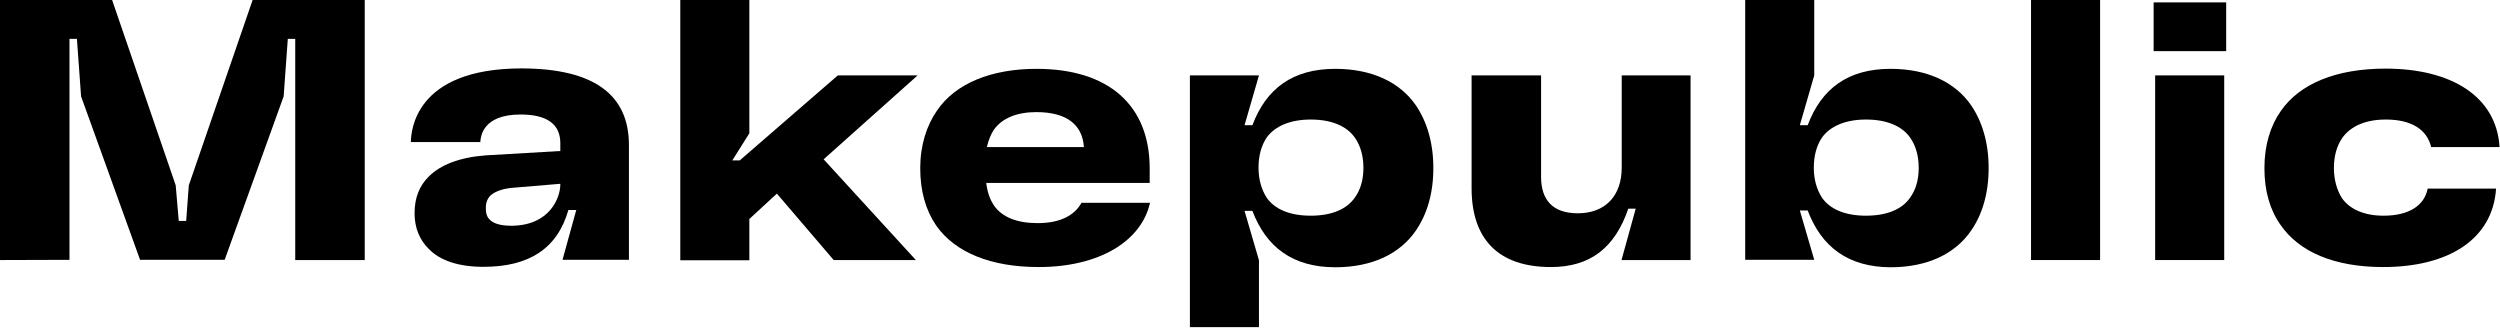 <svg width="1144" height="150" viewBox="0 0 1144 150" fill="none" xmlns="http://www.w3.org/2000/svg">
    <g clip-path="url(#clip0_130_24)">
        <path d="M0 119V0H51.3L80.4 84.8L81.8 101.1H85.2L86.4 84.8L115.6 0H166.9V119H135.1V17.8H131.7L129.8 44.1L102.8 118.9H64.1L37.1 44.1L35.2 17.8H31.8V118.9L0 119Z" fill="black"/>
        <path d="M287.8 66.4V118.9H257.4L263.7 96.1H260.1C255 113.8 242.1 122.1 221.2 122.1C209.8 122.1 201.3 119.2 196.2 113.9C192 109.8 189.7 104.2 189.7 97.6C189.7 90.6 191.9 85 196.2 80.8C201.6 75.4 210.3 72 222.2 71.1L256.4 69.1V65.5C256.4 56.8 250.3 52.4 238.2 52.4C220.5 52.4 220 62.9 219.8 64.8V65H188V64.8C188.2 60.6 189.2 31.3 238.8 31.3C271.5 31.4 287.8 43.1 287.8 66.4ZM256.4 84.4V84.1L233.8 86C229.6 86.5 226.3 87.7 224.3 89.6C222.9 91.1 222.3 93 222.3 95.2C222.3 97.6 222.8 99.3 224.2 100.6C225.9 102.3 229.1 103.3 233.9 103.3C251.6 103.3 256.4 90.4 256.4 84.4Z" fill="black"/>
        <path d="M419.9 34.5L376.9 72.9L419.1 119H381.5L355.5 88.6L342.9 100.2V119.1H311.3V0H342.9V61L335.1 73.4H338.5L383.4 34.5H419.9Z" fill="black"/>
        <path d="M526.3 92.6C522.4 110.4 503 122.2 475.3 122.2C453.5 122.2 437.1 115.6 428.4 103.2C423.6 96.2 421.1 87.4 421.1 77C421.1 66.5 424 57.5 428.7 50.7C437.2 38.1 453.7 31.5 474.3 31.5C507.4 31.5 526.1 48.2 526.1 77.1V83.7H451.3C451.8 87.9 453 91.3 454.9 94.1C458.6 99.4 465.4 102.1 474.8 102.1C485 102.1 491.6 98.7 494.9 92.8H526.3V92.6ZM454.7 59.5C453.3 61.7 452.3 64.3 451.6 67.3H496C495.3 57.1 488.2 51.3 474.2 51.3C465.5 51.3 458.5 54 454.7 59.5Z" fill="black"/>
        <path d="M544.5 149.5V34.5H576.1L569.5 57.3H573.1C579.4 40.5 591.6 31.5 611 31.5C627.8 31.5 640.6 37.6 647.9 48.2C653 55.7 655.9 65.4 655.9 76.9C655.9 88.5 653 98.1 647.9 105.5C640.6 116.2 627.8 122.3 611 122.3C591.6 122.3 579.4 113.1 573.1 96.5H569.5L576.1 119.1V149.7H544.5V149.5ZM620 90.4C622.6 86.8 623.9 82.2 623.9 76.8C623.9 71.2 622.5 66.6 620 63C616.3 57.7 609.3 54.7 599.8 54.7C590.3 54.7 583.3 57.8 579.6 63C577.2 66.6 575.9 71.2 575.9 76.8C575.9 82.2 577.3 86.8 579.6 90.4C583.3 95.8 590.3 98.7 599.8 98.7C609.3 98.7 616.2 95.8 620 90.4Z" fill="black"/>
        <path d="M673.4 86.1V34.5H705.2V80.9C705.2 91.6 710.6 97.6 722 97.6C734.6 97.6 742.1 89.6 742.1 76.7V34.5H773.6V119H742L748.5 95.5H745.1C739 113.3 727.8 122.2 709.7 122.2C685.8 122.2 673.4 109.6 673.4 86.1Z" fill="black"/>
        <path d="M827.2 96.3H823.6L830.2 118.9H798.6V0H830.2V34.5L823.6 57.3H827.2C833.5 40.5 845.7 31.5 865.1 31.5C881.9 31.5 894.7 37.6 902 48.2C907.1 55.7 910 65.4 910 76.9C910 88.5 907.1 98.1 902 105.5C894.7 116.2 881.9 122.3 865.1 122.3C845.7 122.2 833.5 113 827.2 96.3ZM874.1 90.4C876.7 86.8 878 82.2 878 76.8C878 71.2 876.6 66.6 874.1 63C870.4 57.7 863.4 54.7 853.9 54.7C844.4 54.7 837.4 57.8 833.7 63C831.3 66.6 830 71.2 830 76.8C830 82.2 831.4 86.8 833.7 90.4C837.4 95.8 844.4 98.7 853.9 98.7C863.4 98.7 870.4 95.8 874.1 90.4Z" fill="black"/>
        <path d="M929.4 119V0H961V119H929.4Z" fill="black"/>
        <path d="M985.5 23.4V1.1H1018.7V23.4H985.5ZM986.2 119V34.5H1017.8V119H986.2Z" fill="black"/>
        <path d="M1043.5 102.8C1038.7 96 1036.2 87.3 1036.2 77C1036.2 66.5 1038.9 57.6 1043.7 50.8C1052.4 38.2 1069.2 31.4 1091.6 31.4C1122 31.4 1142.4 44.3 1143.8 67.3H1112.5C1110.6 59.3 1103.5 54.7 1091.8 54.7C1082.3 54.7 1075.7 57.8 1071.9 63C1069.4 66.6 1068 71.2 1068 76.9C1068 82.3 1069.4 87.1 1071.7 90.7C1075.3 95.8 1081.9 98.7 1090.7 98.7C1102.3 98.7 1109.4 94.1 1110.9 86.3H1142.2C1140.7 109.4 1120.6 122.2 1090.5 122.2C1068.4 122.2 1052.1 115.4 1043.5 102.8Z" fill="black"/>
    </g>
    <defs>
        <clipPath id="clip0_130_24">
            <rect width="1143.8" height="149.7" fill="white"/>
        </clipPath>
    </defs>
</svg>
